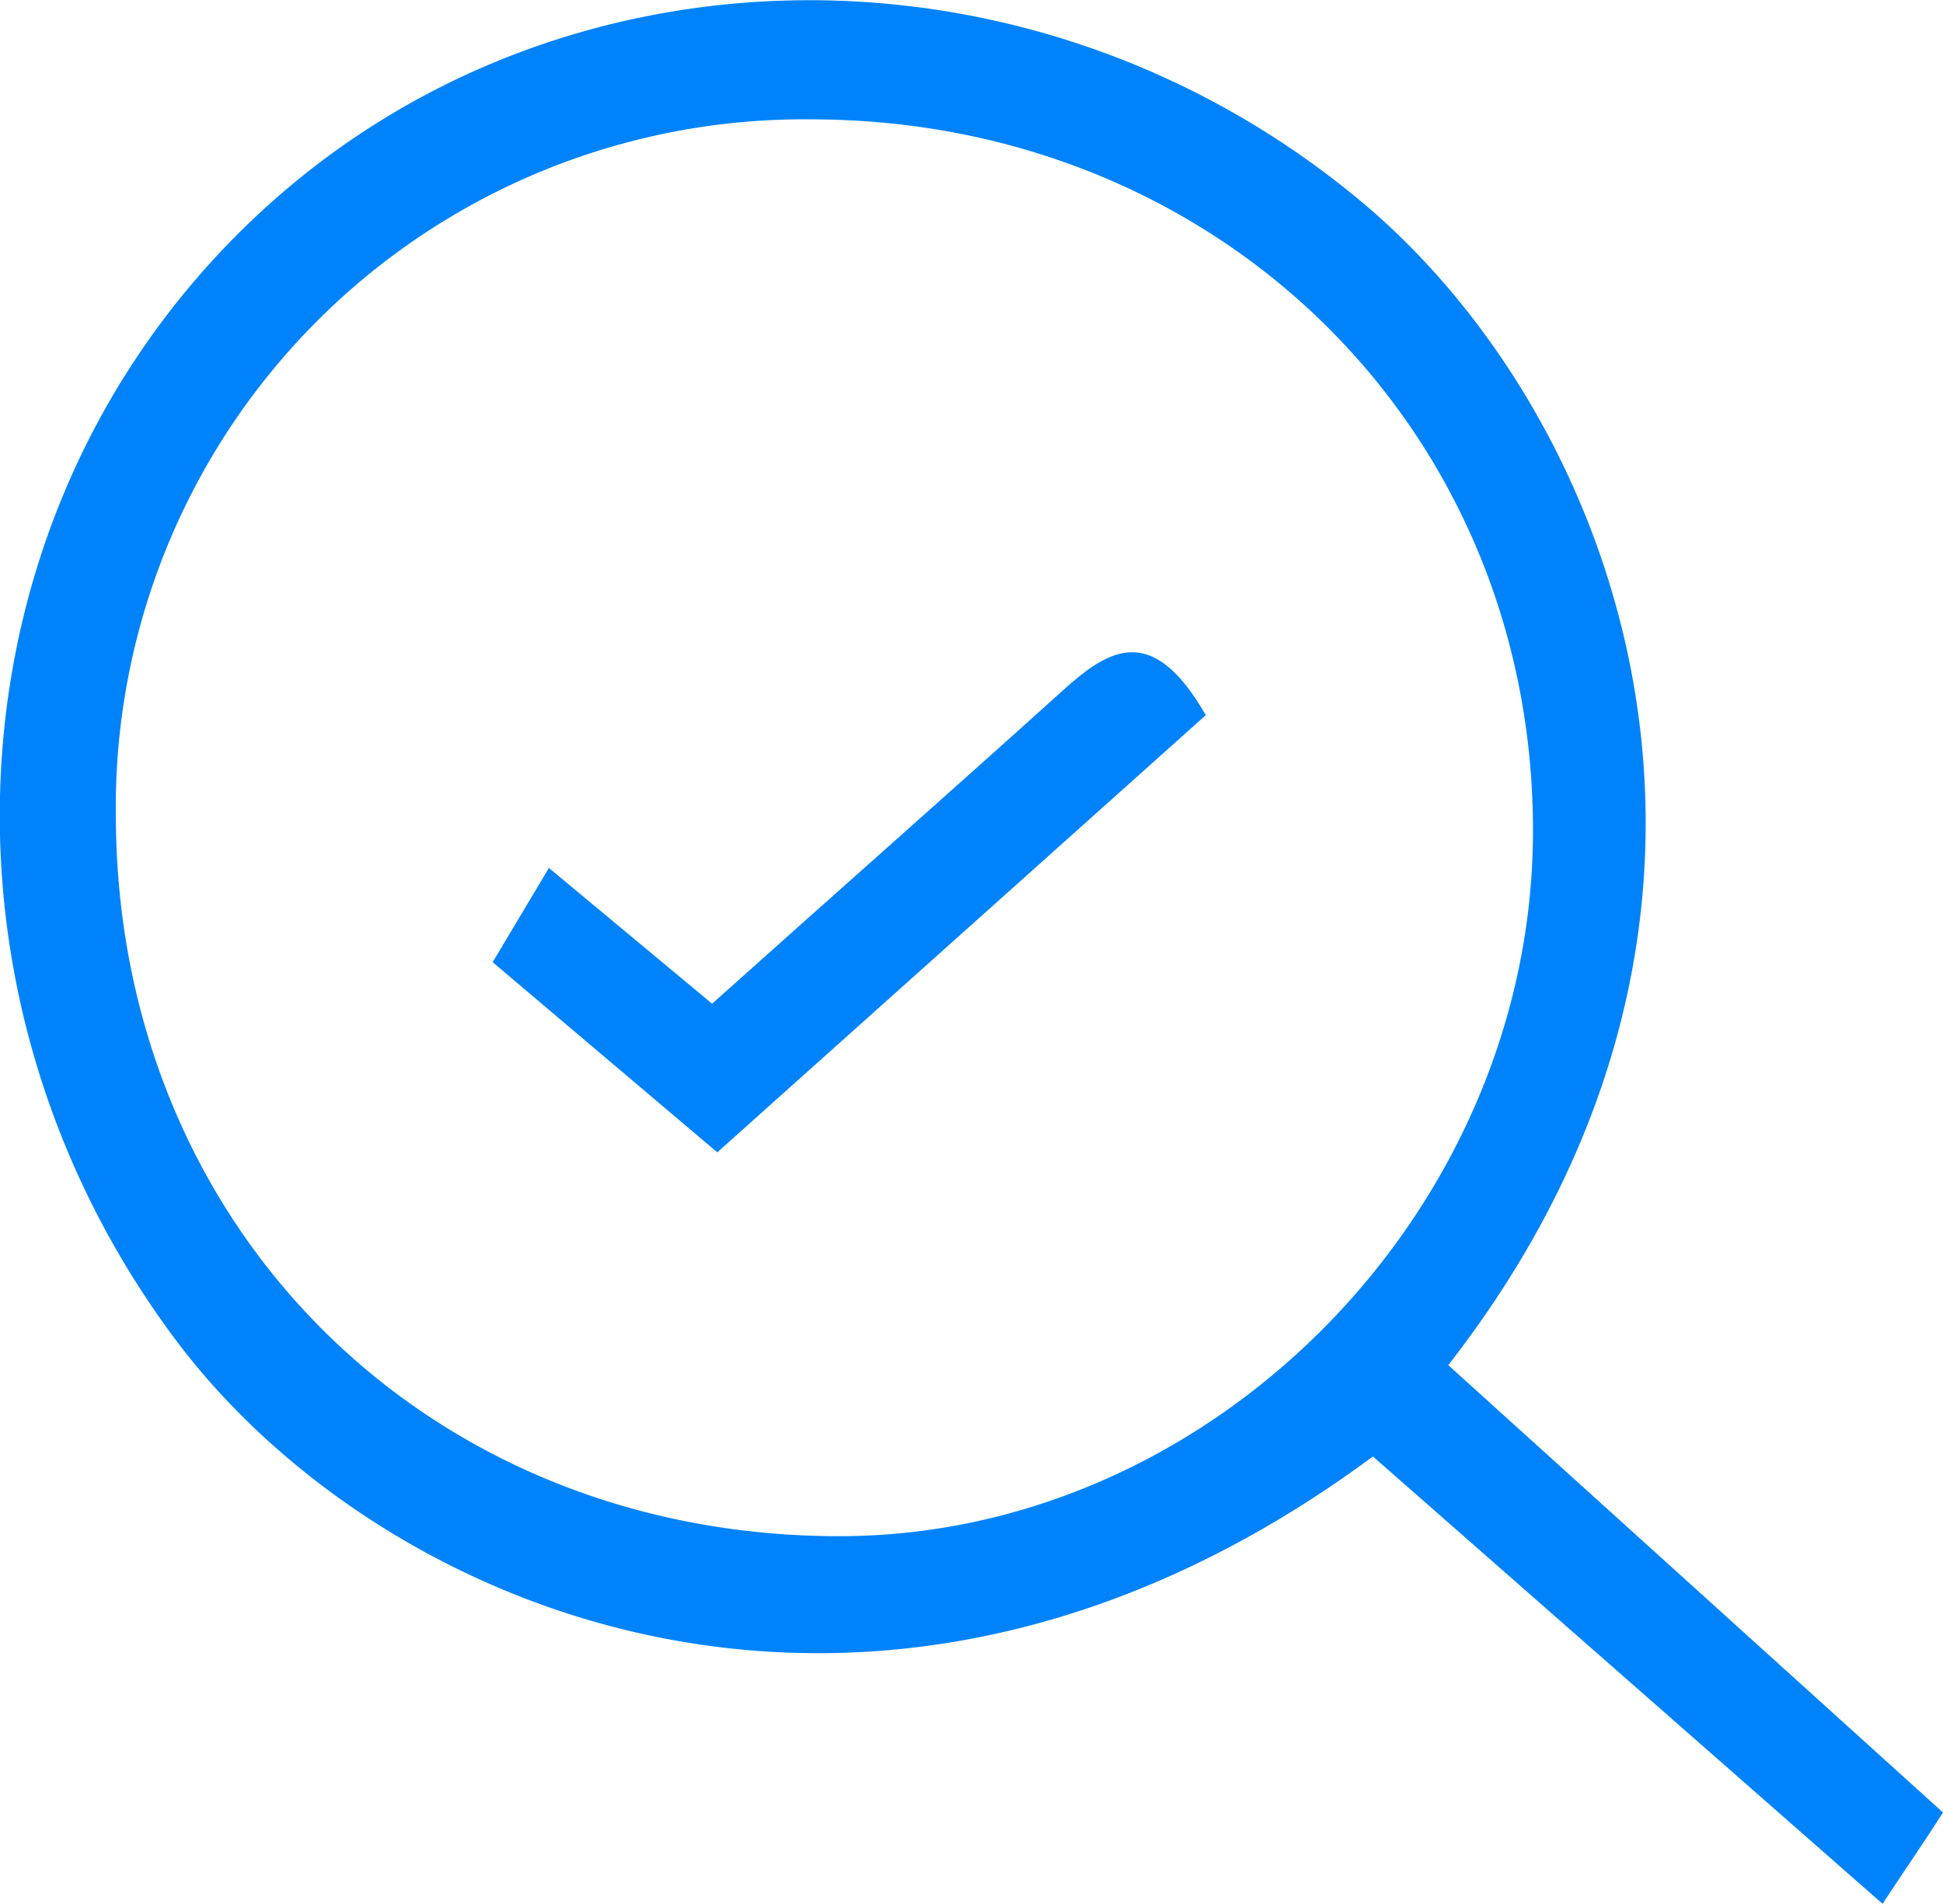 <svg xmlns="http://www.w3.org/2000/svg" viewBox="0 0 93.59 91.71"><defs><style>.cls-1{fill:#0083fa;}</style></defs><title>Asset 19</title><g id="Layer_2" data-name="Layer 2"><g id="Layer_1-2" data-name="Layer 1"><path class="cls-1" d="M69.76,65.76,93.59,87.31c-1,1.56-1.79,2.69-2.91,4.4L66.13,70.16c-23.78,17.6-47.71,7.72-57.7-5.66-12.52-16.78-11-40,3.82-54,14.46-13.68,37.45-14,53.26-.84C78.28,20.28,86.72,44,69.76,65.76ZM40.43,74c18,0,33.42-15.74,33.41-34,0-19.34-15.16-34.25-34.79-34.25A33.14,33.14,0,0,0,5.58,39.3C5.62,59.13,20.57,74,40.43,74Z"/><path class="cls-1" d="M34.3,48.35c5.58-5,11.25-10,16.85-15.05,2.27-2.06,4.35-3.34,6.93,1.15L34.55,55.51,23.73,46.35l2.71-4.54Z"/></g></g></svg>
